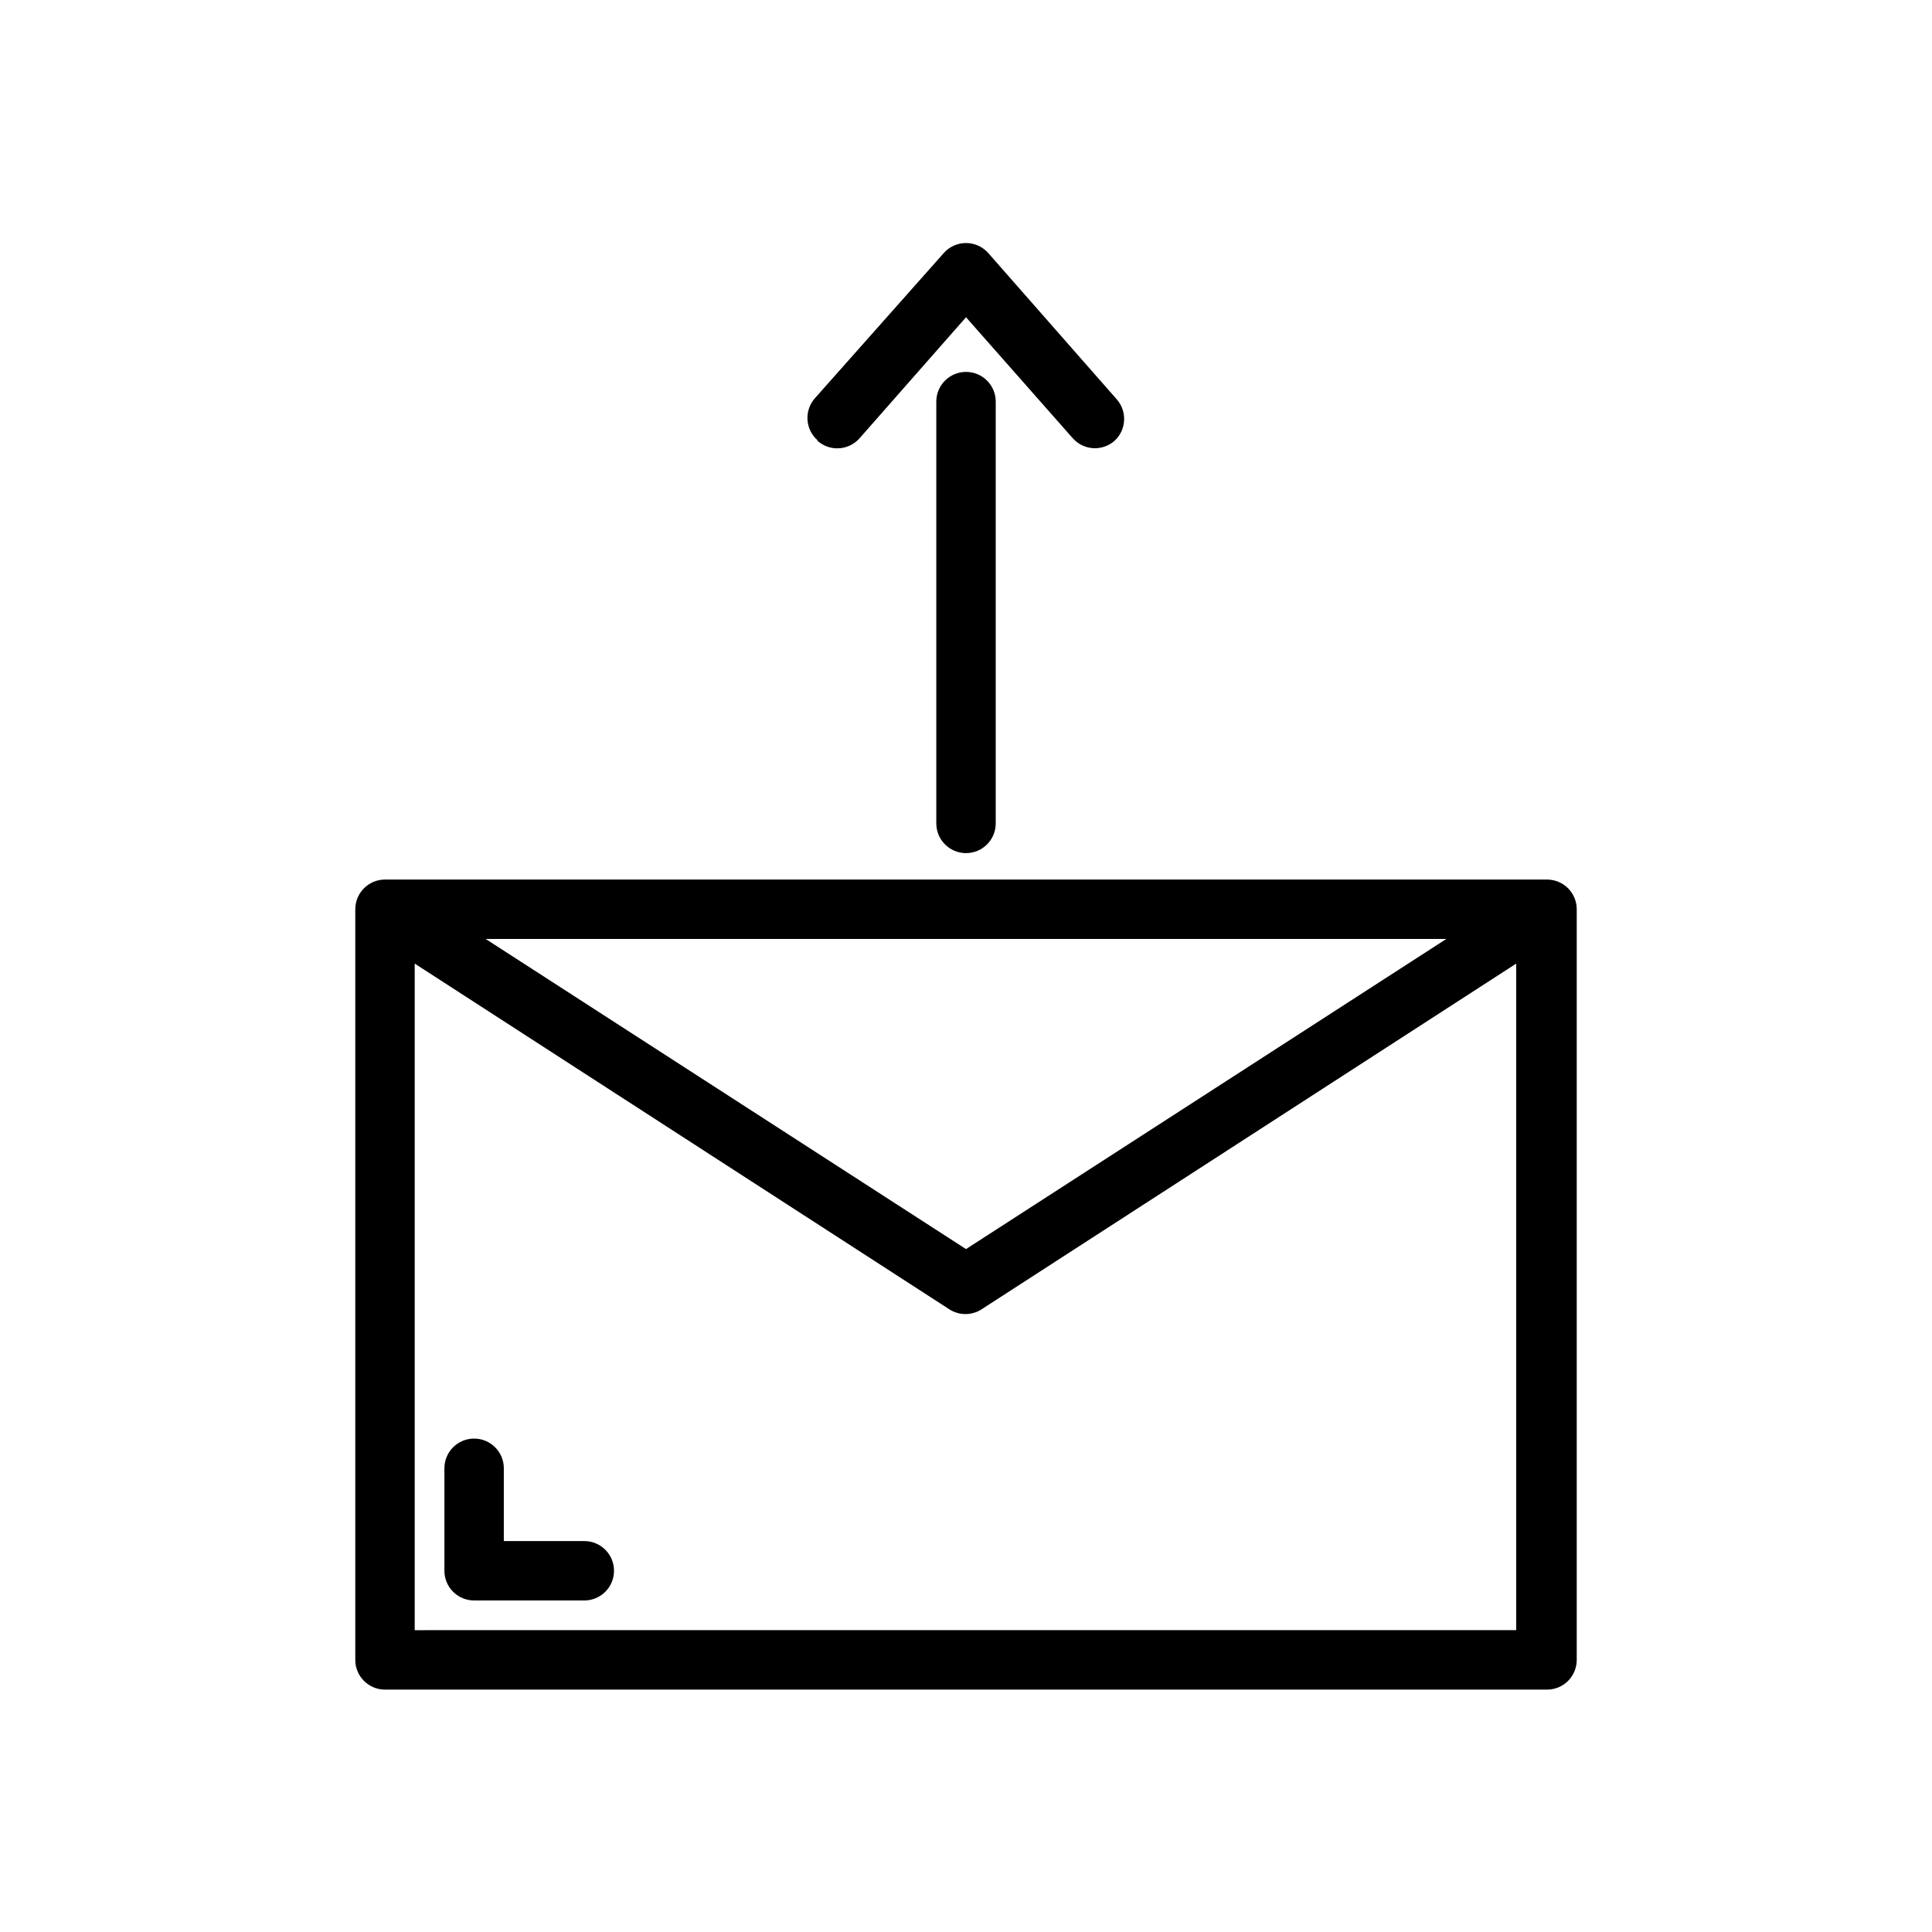 <?xml version="1.0" encoding="UTF-8"?>
<!-- Uploaded to: ICON Repo, www.svgrepo.com, Generator: ICON Repo Mixer Tools -->
<svg fill="#000000" width="800px" height="800px" version="1.1" viewBox="144 144 512 512" xmlns="http://www.w3.org/2000/svg">
 <path d="m553.98 377.09h-307.95c-4.348 0-7.875 3.527-7.875 7.875v198.93c0 2.086 0.832 4.09 2.309 5.566 1.477 1.473 3.477 2.305 5.566 2.305h307.95c2.086 0 4.09-0.832 5.566-2.305 1.477-1.477 2.305-3.481 2.305-5.566v-198.93c0-2.09-0.828-4.094-2.305-5.566-1.477-1.477-3.481-2.309-5.566-2.309zm-26.688 15.742-127.29 82.188-127.29-82.184zm-273.39 183.18v-176.65l141.7 91.629v0.004c2.59 1.66 5.91 1.66 8.504 0l141.7-91.629v176.64zm52.82-15.742c0 2.086-0.828 4.09-2.305 5.566-1.477 1.477-3.481 2.305-5.566 2.305h-29.207c-4.348 0-7.871-3.523-7.871-7.871v-27.16c0-4.348 3.523-7.871 7.871-7.871 4.348 0 7.875 3.523 7.875 7.871v19.285h21.332v0.004c2.086 0 4.09 0.828 5.566 2.305 1.477 1.477 2.305 3.477 2.305 5.566zm93.285-317.71c2.086 0 4.09 0.828 5.566 2.305 1.477 1.477 2.305 3.481 2.305 5.566v111.78c0 4.348-3.523 7.875-7.871 7.875s-7.875-3.527-7.875-7.875v-111.78c0-4.348 3.527-7.871 7.875-7.871zm-39.359 18.105h-0.004c-3.254-2.871-3.57-7.836-0.707-11.102l34.164-38.492c1.496-1.695 3.644-2.664 5.906-2.664 2.258 0 4.406 0.969 5.902 2.664l34.086 38.809c2.781 3.219 2.5 8.062-0.629 10.941-1.438 1.266-3.281 1.965-5.195 1.969-2.262-0.004-4.414-0.977-5.906-2.676l-28.258-32.039-28.184 32.039c-1.383 1.586-3.34 2.555-5.441 2.688-2.102 0.133-4.164-0.578-5.738-1.98z"/>
</svg>